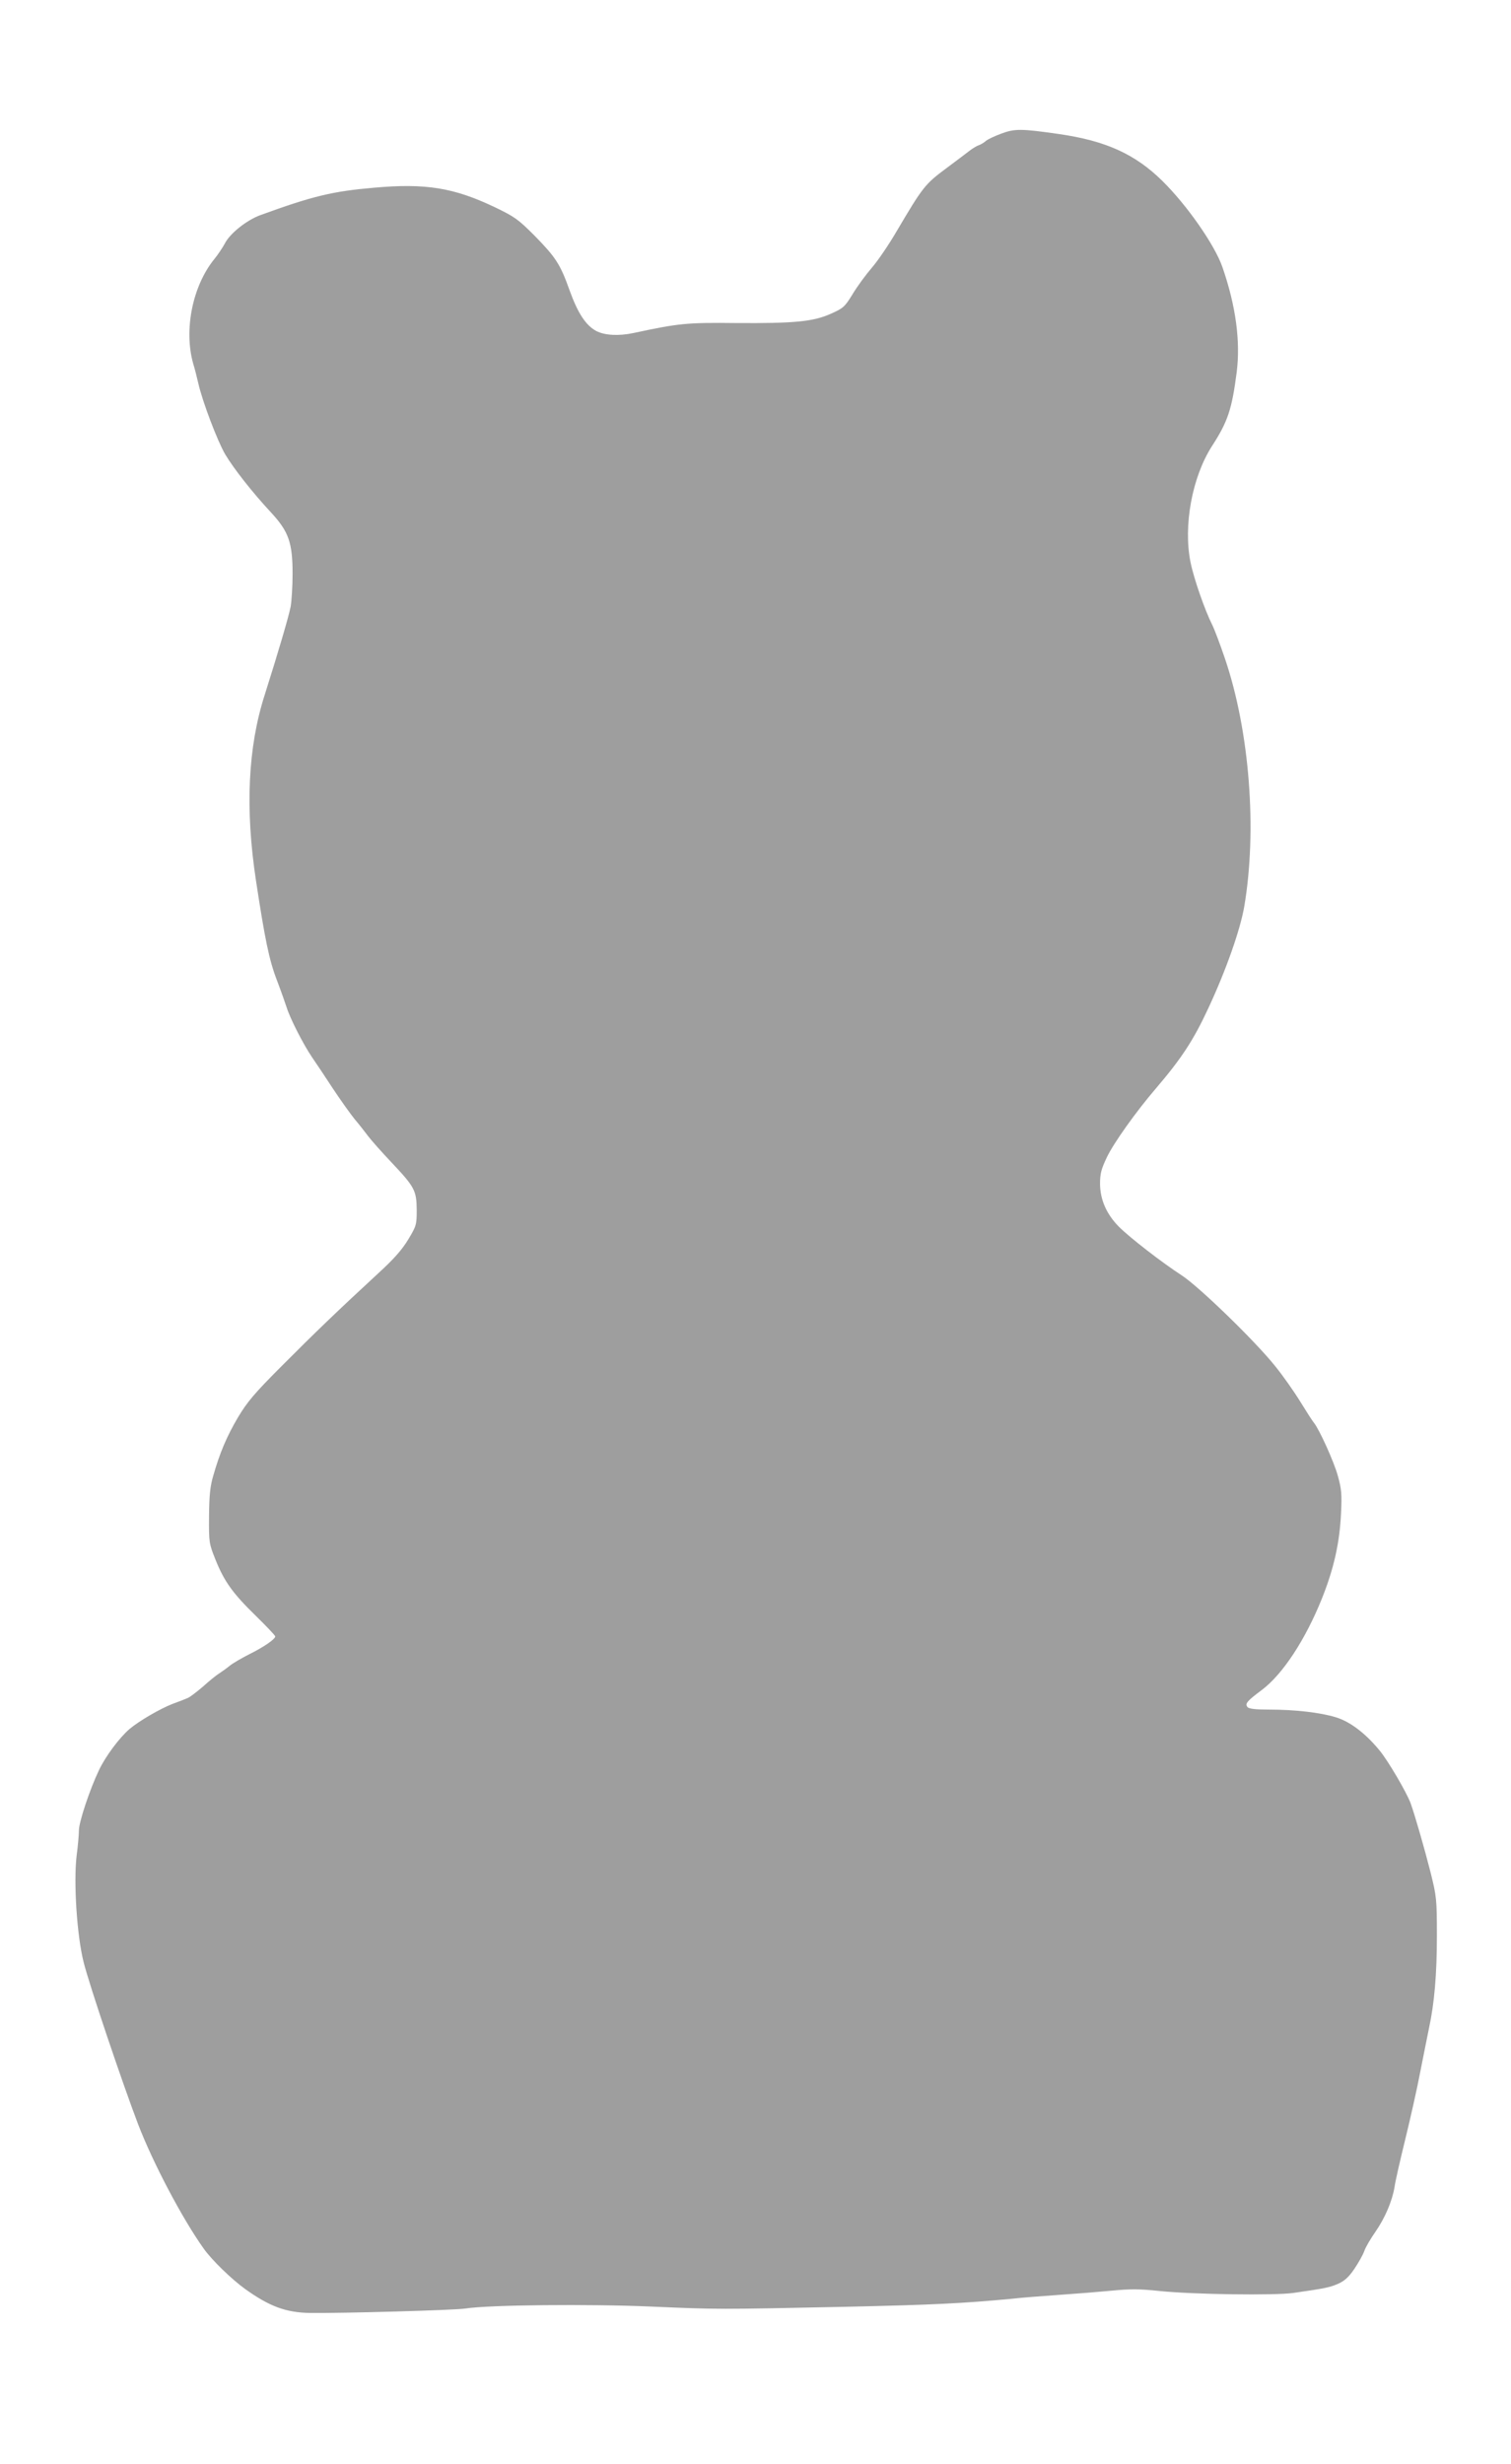 <?xml version="1.0" standalone="no"?>
<!DOCTYPE svg PUBLIC "-//W3C//DTD SVG 20010904//EN"
 "http://www.w3.org/TR/2001/REC-SVG-20010904/DTD/svg10.dtd">
<svg version="1.0" xmlns="http://www.w3.org/2000/svg"
 width="785pt" height="1280pt" viewBox="0 0 785 1280"
 preserveAspectRatio="xMidYMid meet">
<g transform="translate(0,1280) scale(0.1,-0.1)"
fill="#9e9e9e" stroke="none">
<path d="M5202 12106 c-35 -13 -71 -30 -80 -38 -9 -8 -25 -18 -36 -22 -10 -3
-30 -15 -45 -26 -14 -11 -71 -54 -126 -95 -109 -81 -121 -96 -256 -325 -40
-69 -98 -154 -129 -190 -31 -36 -76 -97 -100 -137 -41 -67 -49 -74 -112 -102
-92 -42 -192 -51 -493 -49 -256 3 -297 -1 -535 -52 -76 -16 -147 -12 -191 10
-55 29 -97 92 -141 215 -47 132 -71 169 -182 282 -84 84 -102 97 -206 147
-212 101 -358 125 -627 101 -217 -19 -317 -43 -592 -143 -70 -26 -157 -95
-183 -147 -12 -22 -36 -58 -54 -80 -114 -140 -160 -369 -110 -545 8 -25 19
-70 26 -100 21 -94 100 -302 140 -370 44 -74 142 -199 240 -304 90 -98 110
-155 110 -317 0 -64 -5 -141 -10 -170 -10 -51 -62 -229 -135 -459 -87 -271
-102 -591 -45 -965 46 -302 68 -411 108 -515 22 -58 45 -123 52 -145 18 -57
86 -190 130 -255 21 -30 70 -104 110 -165 40 -60 91 -132 114 -160 23 -27 54
-67 69 -87 15 -20 69 -81 121 -136 121 -128 130 -146 131 -247 0 -77 -2 -83
-44 -153 -32 -53 -75 -102 -155 -175 -208 -192 -331 -310 -501 -481 -143 -143
-180 -187 -228 -267 -59 -100 -95 -185 -129 -304 -16 -54 -21 -101 -22 -210
-1 -137 0 -142 33 -225 46 -115 91 -177 210 -293 55 -54 101 -102 101 -107 0
-14 -59 -55 -136 -93 -39 -20 -84 -46 -100 -59 -16 -13 -41 -31 -55 -40 -15
-9 -53 -40 -85 -69 -33 -28 -68 -55 -79 -59 -11 -5 -47 -19 -80 -31 -64 -25
-172 -88 -221 -129 -53 -45 -126 -143 -160 -215 -48 -101 -104 -269 -104 -313
0 -20 -5 -80 -12 -132 -16 -136 1 -409 36 -550 28 -115 205 -639 284 -845 77
-200 228 -487 339 -643 42 -60 145 -160 217 -212 126 -90 211 -122 336 -124
170 -2 750 14 808 23 122 19 643 24 967 10 349 -15 340 -15 1010 -1 455 10
610 18 855 41 52 6 167 15 255 21 88 6 211 16 274 22 92 9 141 9 245 -2 172
-18 599 -24 696 -10 169 24 189 29 233 48 33 15 55 35 84 78 22 33 45 74 51
92 6 18 32 63 58 100 50 72 87 160 99 232 3 25 28 135 55 245 27 110 63 270
79 355 17 85 37 187 45 225 28 130 41 279 41 480 0 192 -2 205 -33 330 -32
126 -82 299 -104 360 -21 56 -117 220 -161 273 -74 90 -154 150 -227 172 -81
25 -214 40 -346 40 -72 0 -105 4 -113 13 -14 18 -3 31 76 90 108 82 224 259
310 472 63 157 93 292 100 445 5 98 2 127 -16 192 -19 72 -97 244 -125 278 -7
8 -39 58 -71 110 -32 52 -91 136 -131 185 -105 131 -394 411 -484 470 -102 66
-270 196 -327 253 -64 65 -97 139 -98 222 0 54 6 77 36 140 35 73 151 236 253
355 135 158 196 251 275 421 92 198 164 404 185 524 68 398 28 912 -100 1289
-25 74 -55 153 -66 175 -38 75 -96 241 -113 326 -38 189 8 441 111 602 83 128
104 192 129 385 20 159 -4 343 -74 545 -39 114 -184 322 -312 448 -142 140
-295 209 -539 244 -195 28 -228 28 -298 2z"/>
</g>
</svg>
